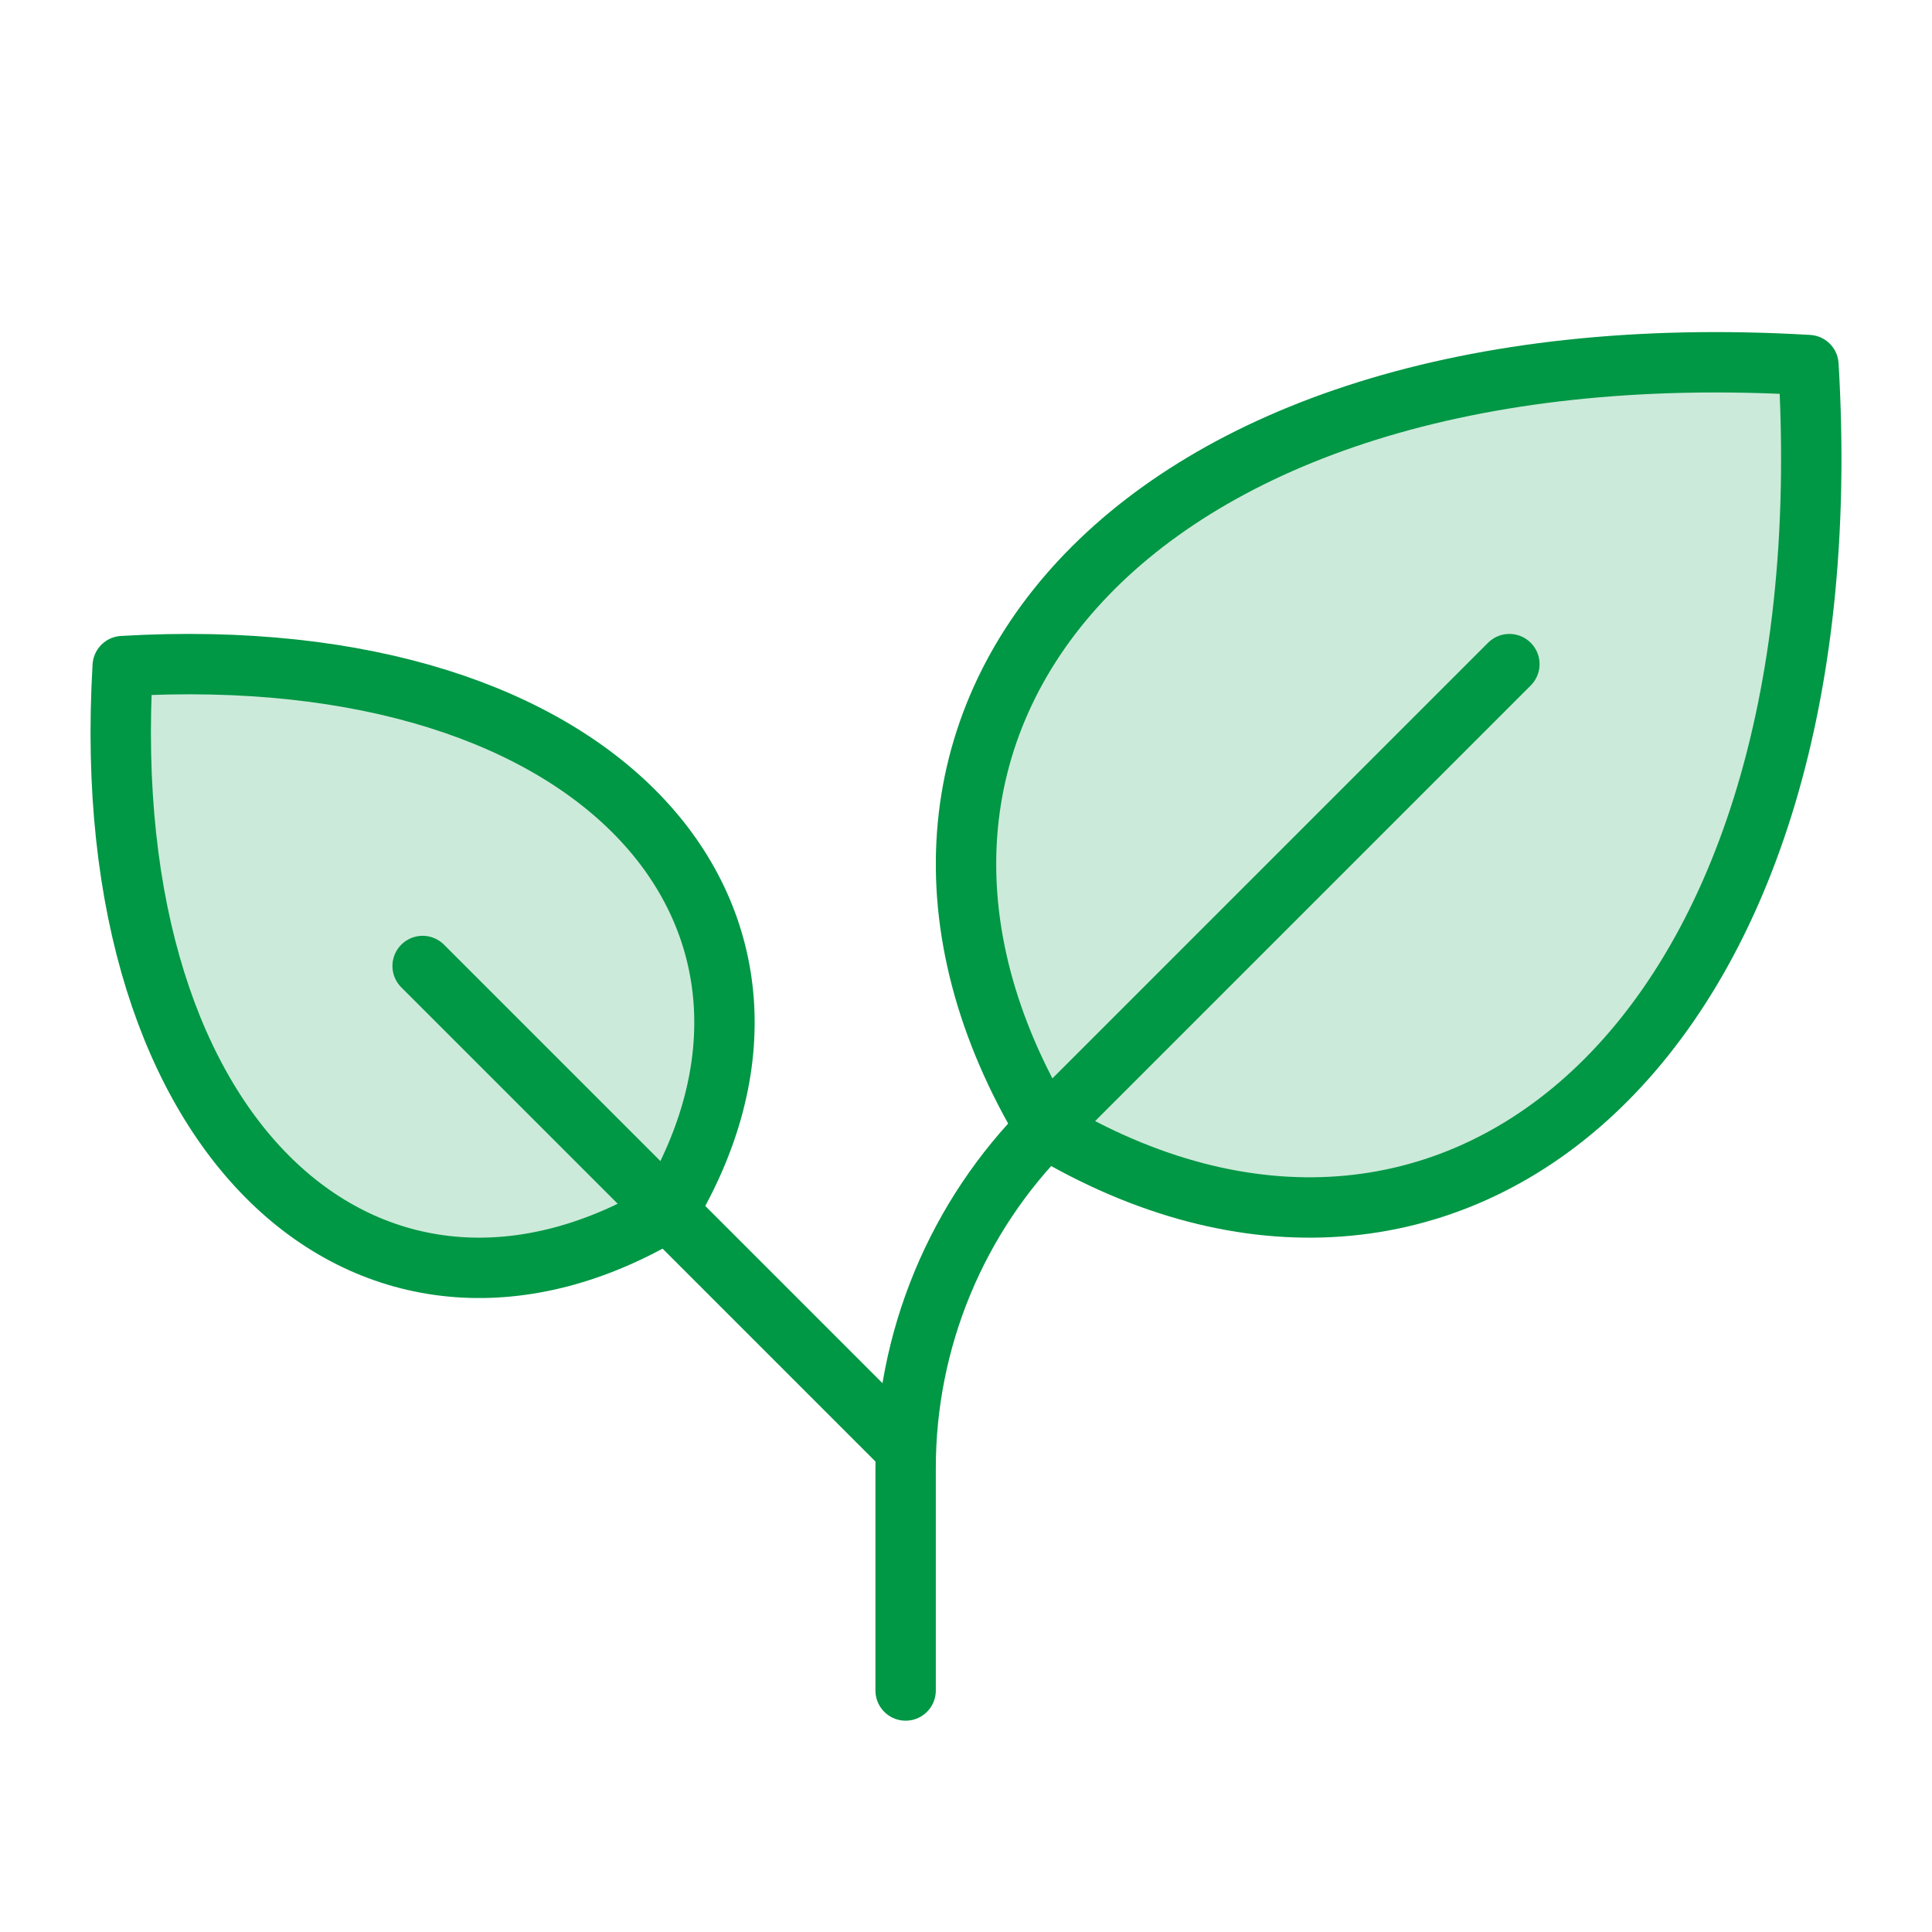 <svg width="64" height="64" viewBox="0 0 64 64" fill="none" xmlns="http://www.w3.org/2000/svg">
<path opacity="0.2" d="M34.635 37.365C26.655 24.063 37.295 10.763 59.907 12.093C61.25 34.705 47.938 45.345 34.635 37.365Z" fill="#009745"/>
<path opacity="0.2" d="M22.117 40.117C27.817 30.617 20.218 21.117 4.065 22.065C3.115 38.218 12.617 45.818 22.117 40.117Z" fill="#009745"/>
<path d="M34.635 37.365C26.655 24.063 37.295 10.763 59.907 12.093C61.25 34.705 47.938 45.345 34.635 37.365Z" stroke="#009745" stroke-width="2" stroke-linecap="round" stroke-linejoin="round"/>
<path d="M22.117 40.117C27.817 30.617 20.218 21.117 4.065 22.065C3.115 38.218 12.617 45.818 22.117 40.117Z" stroke="#009745" stroke-width="2" stroke-linecap="round" stroke-linejoin="round"/>
<path d="M14 32L30 48" stroke="#009745" stroke-width="2" stroke-linecap="round" stroke-linejoin="round"/>
<path d="M50 22L34.688 37.312C33.201 38.798 32.023 40.562 31.218 42.504C30.414 44.445 30 46.526 30 48.627V56" stroke="#009745" stroke-width="2" stroke-linecap="round" stroke-linejoin="round"/>
</svg>
